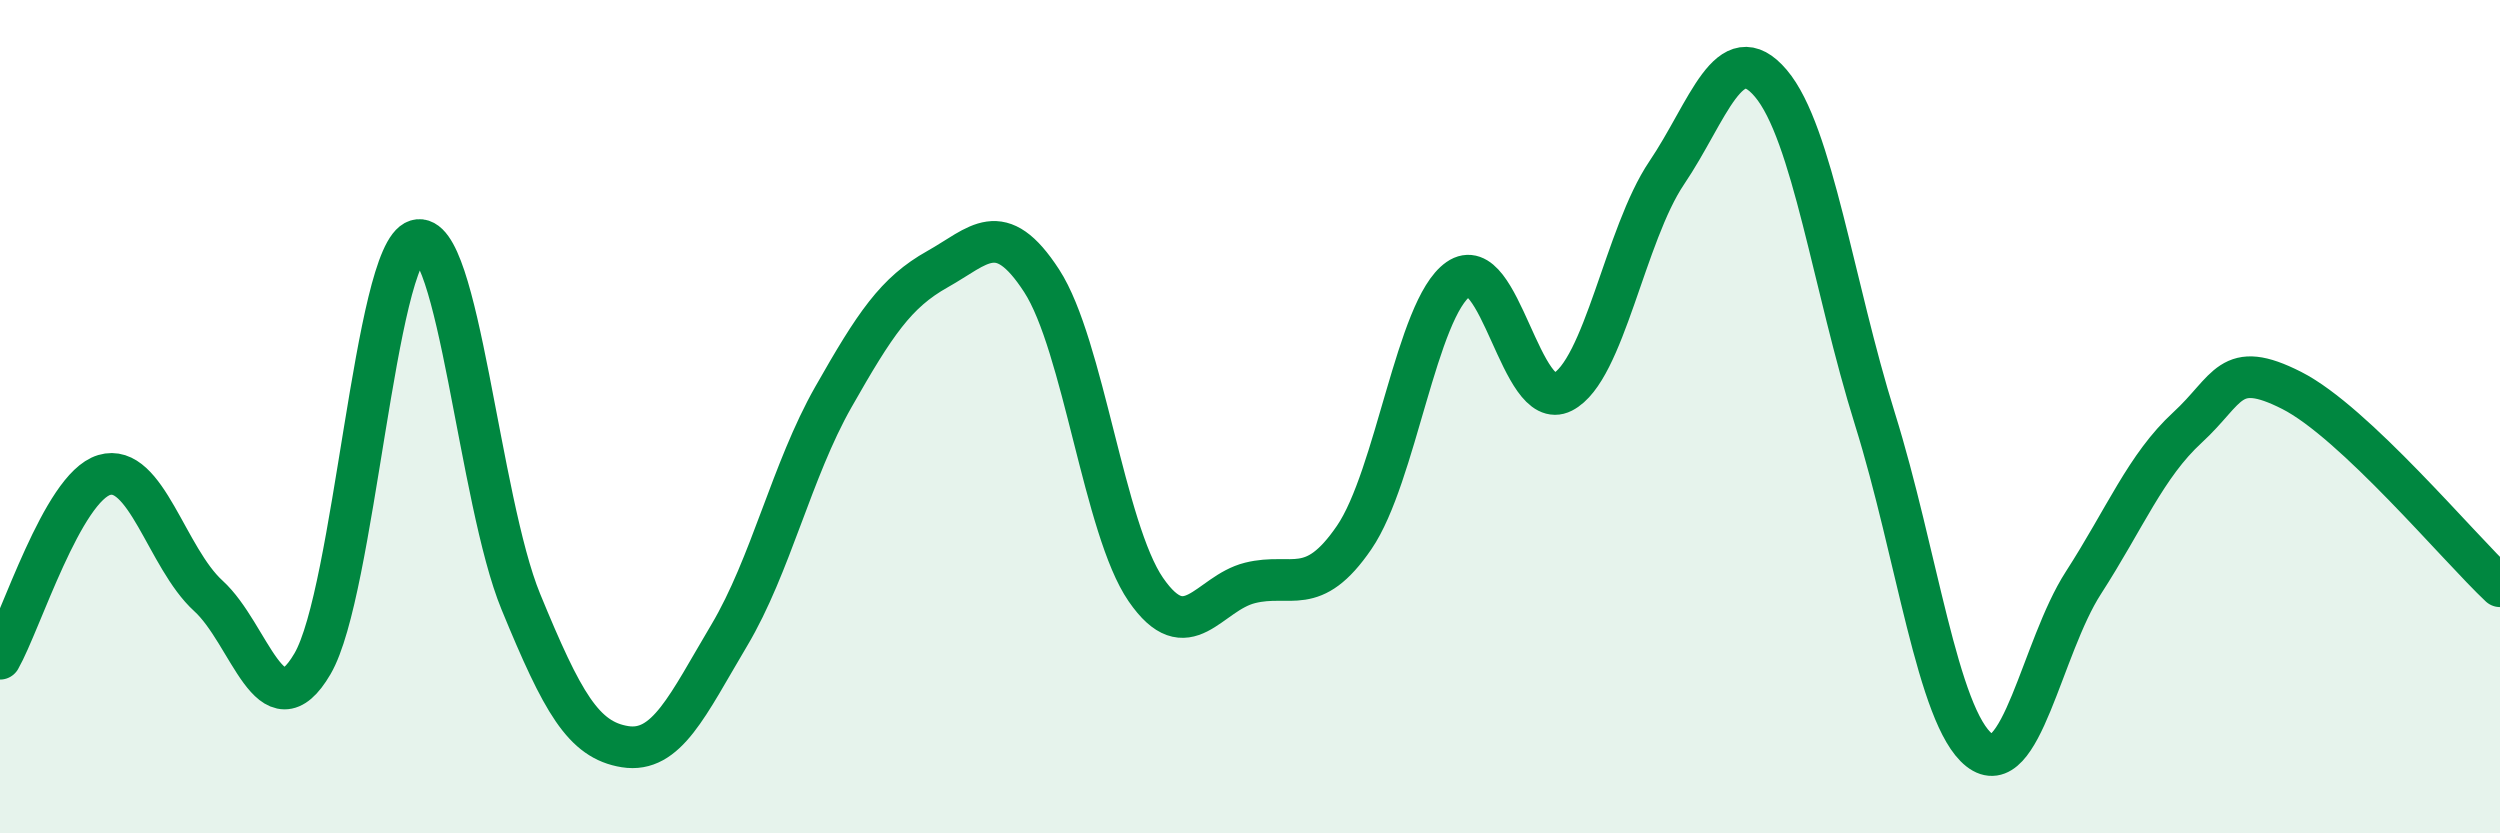 
    <svg width="60" height="20" viewBox="0 0 60 20" xmlns="http://www.w3.org/2000/svg">
      <path
        d="M 0,15.81 C 0.5,14.93 1.5,11.7 2.5,11.4 C 3.5,11.1 4,13.39 5,14.3 C 6,15.21 6.5,17.64 7.5,15.93 C 8.5,14.22 9,6.07 10,5.77 C 11,5.47 11.5,12.01 12.5,14.44 C 13.5,16.87 14,17.76 15,17.92 C 16,18.08 16.5,16.93 17.5,15.25 C 18.5,13.57 19,11.29 20,9.53 C 21,7.77 21.5,7.02 22.5,6.46 C 23.5,5.9 24,5.2 25,6.74 C 26,8.28 26.5,12.7 27.5,14.15 C 28.5,15.6 29,14.24 30,13.99 C 31,13.74 31.5,14.36 32.5,12.9 C 33.5,11.44 34,7.4 35,6.7 C 36,6 36.5,9.92 37.5,9.41 C 38.5,8.9 39,5.63 40,4.15 C 41,2.67 41.5,0.82 42.5,2 C 43.5,3.18 44,6.86 45,10.06 C 46,13.26 46.5,17.21 47.5,18 C 48.5,18.79 49,15.54 50,13.99 C 51,12.44 51.5,11.18 52.5,10.26 C 53.5,9.34 53.5,8.61 55,9.37 C 56.5,10.13 59,13.13 60,14.07L60 20L0 20Z"
        fill="#008740"
        opacity="0.1"
        stroke-linecap="round"
        stroke-linejoin="round"
      />
      <path
        d="M 0,15.81 C 0.5,14.93 1.5,11.7 2.5,11.4 C 3.5,11.1 4,13.39 5,14.3 C 6,15.21 6.5,17.64 7.5,15.93 C 8.5,14.22 9,6.07 10,5.77 C 11,5.47 11.5,12.01 12.5,14.44 C 13.5,16.87 14,17.76 15,17.92 C 16,18.08 16.5,16.93 17.5,15.25 C 18.5,13.57 19,11.29 20,9.53 C 21,7.77 21.5,7.02 22.5,6.46 C 23.5,5.9 24,5.2 25,6.74 C 26,8.28 26.5,12.7 27.5,14.15 C 28.5,15.6 29,14.24 30,13.99 C 31,13.74 31.5,14.36 32.5,12.9 C 33.5,11.44 34,7.4 35,6.7 C 36,6 36.5,9.92 37.5,9.41 C 38.5,8.9 39,5.63 40,4.15 C 41,2.67 41.5,0.82 42.5,2 C 43.5,3.18 44,6.86 45,10.06 C 46,13.26 46.5,17.21 47.5,18 C 48.5,18.79 49,15.54 50,13.99 C 51,12.44 51.5,11.18 52.5,10.26 C 53.5,9.34 53.5,8.61 55,9.37 C 56.5,10.13 59,13.13 60,14.07"
        stroke="#008740"
        stroke-width="1"
        fill="none"
        stroke-linecap="round"
        stroke-linejoin="round"
      />
    </svg>
  